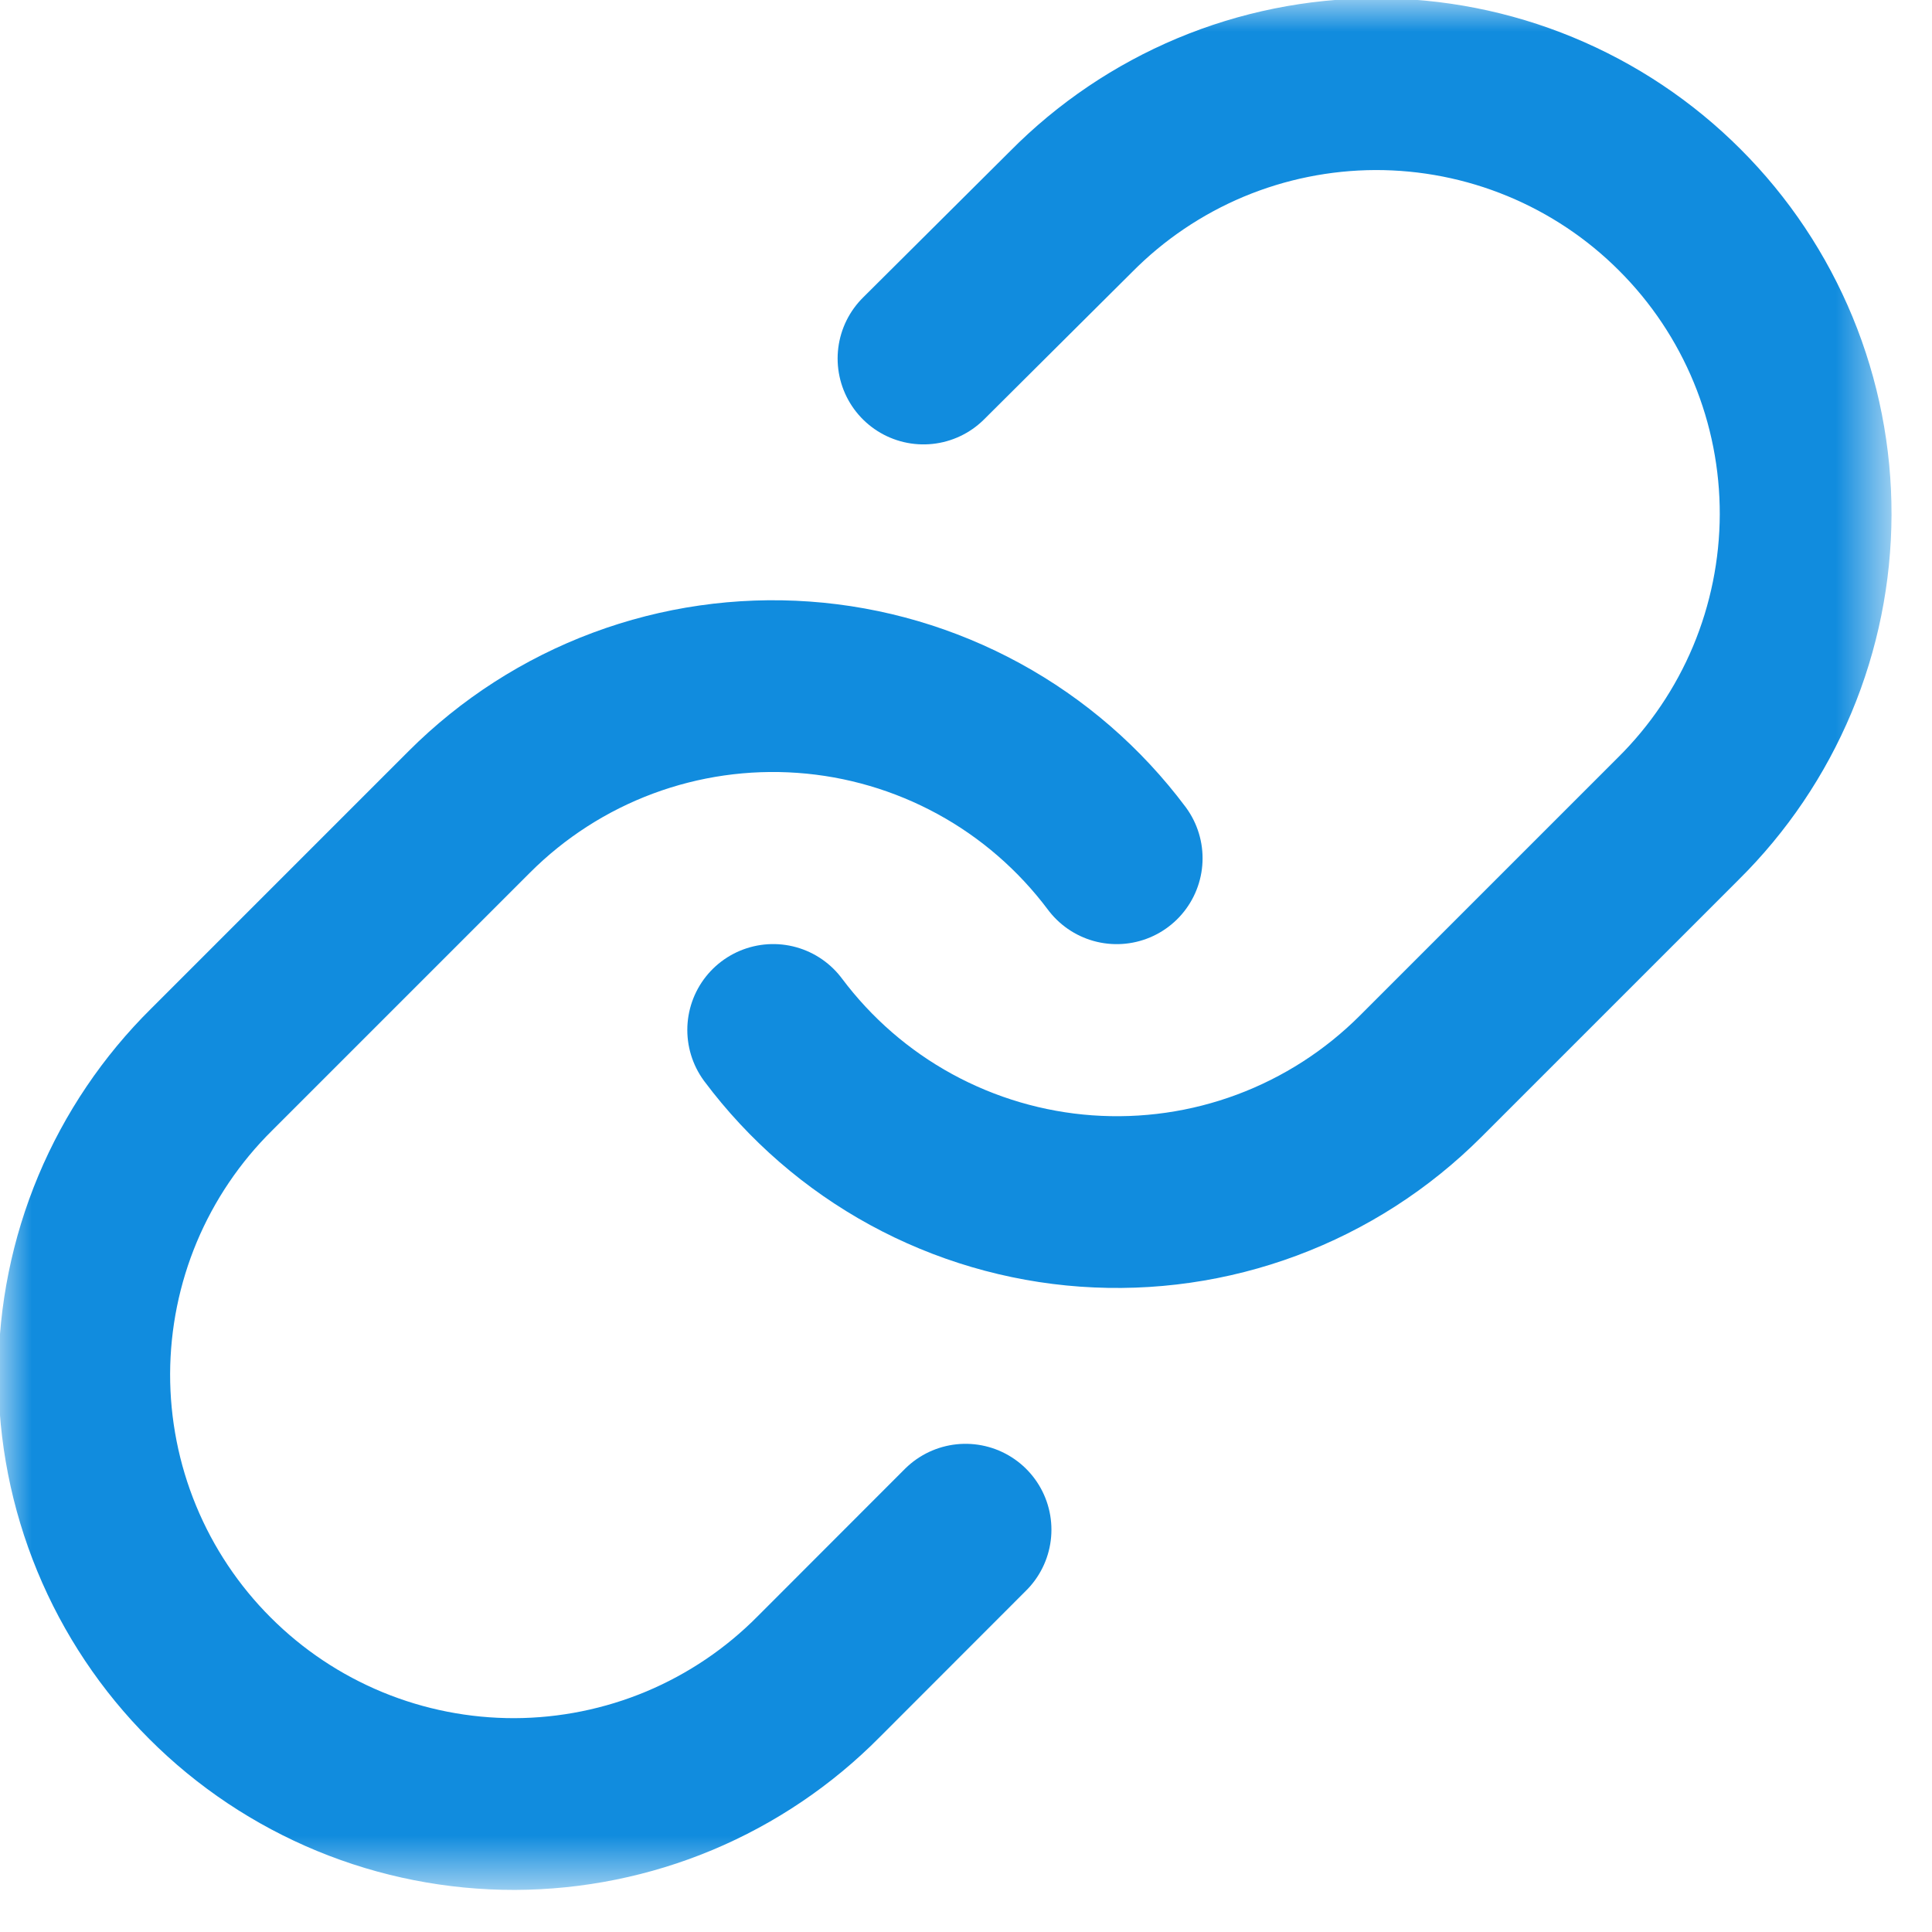<svg width="30" height="30" viewBox="0 0 30 30" fill="none" xmlns="http://www.w3.org/2000/svg">
<g clip-path="url(#clip0_1_25)">
<mask id="mask0_1_25" style="mask-type:luminance" maskUnits="userSpaceOnUse" x="0" y="0" width="30" height="30">
<path d="M29.346 0H0V29.32H29.346V0Z" fill="white"/>
</mask>
<g mask="url(#mask0_1_25)">
<path d="M12.006 15.993C12.579 16.758 13.309 17.392 14.148 17.85C14.987 18.308 15.915 18.581 16.868 18.649C17.822 18.717 18.779 18.58 19.674 18.246C20.57 17.912 21.383 17.389 22.059 16.713L26.059 12.713C26.684 12.095 27.18 11.36 27.52 10.55C27.859 9.74 28.035 8.87 28.038 7.992C28.04 7.113 27.869 6.243 27.534 5.431C27.199 4.619 26.707 3.881 26.085 3.26C25.464 2.638 24.726 2.146 23.914 1.811C23.102 1.476 22.232 1.305 21.353 1.307C20.475 1.31 19.605 1.486 18.795 1.825C17.985 2.165 17.25 2.661 16.632 3.286L14.34 5.567" stroke="#118CDE" stroke-width="2.667" stroke-linecap="round" stroke-linejoin="round"/>
<path d="M17.34 13.327C16.767 12.562 16.037 11.928 15.198 11.47C14.359 11.012 13.431 10.739 12.478 10.671C11.524 10.603 10.568 10.74 9.672 11.074C8.776 11.408 7.963 11.931 7.287 12.607L3.287 16.607C2.662 17.225 2.166 17.96 1.826 18.77C1.487 19.58 1.311 20.45 1.308 21.328C1.306 22.207 1.477 23.077 1.812 23.889C2.147 24.701 2.639 25.439 3.261 26.06C3.882 26.682 4.62 27.174 5.432 27.509C6.244 27.844 7.114 28.015 7.993 28.013C8.871 28.01 9.741 27.834 10.551 27.495C11.361 27.155 12.096 26.659 12.714 26.034L14.993 23.753" stroke="#118CDE" stroke-width="2.667" stroke-linecap="round" stroke-linejoin="round"/>
</g>
</g>
<defs>
<clipPath id="clip0_1_25">
<rect width="30" height="30" fill="white"/>
</clipPath>
</defs>
</svg>
